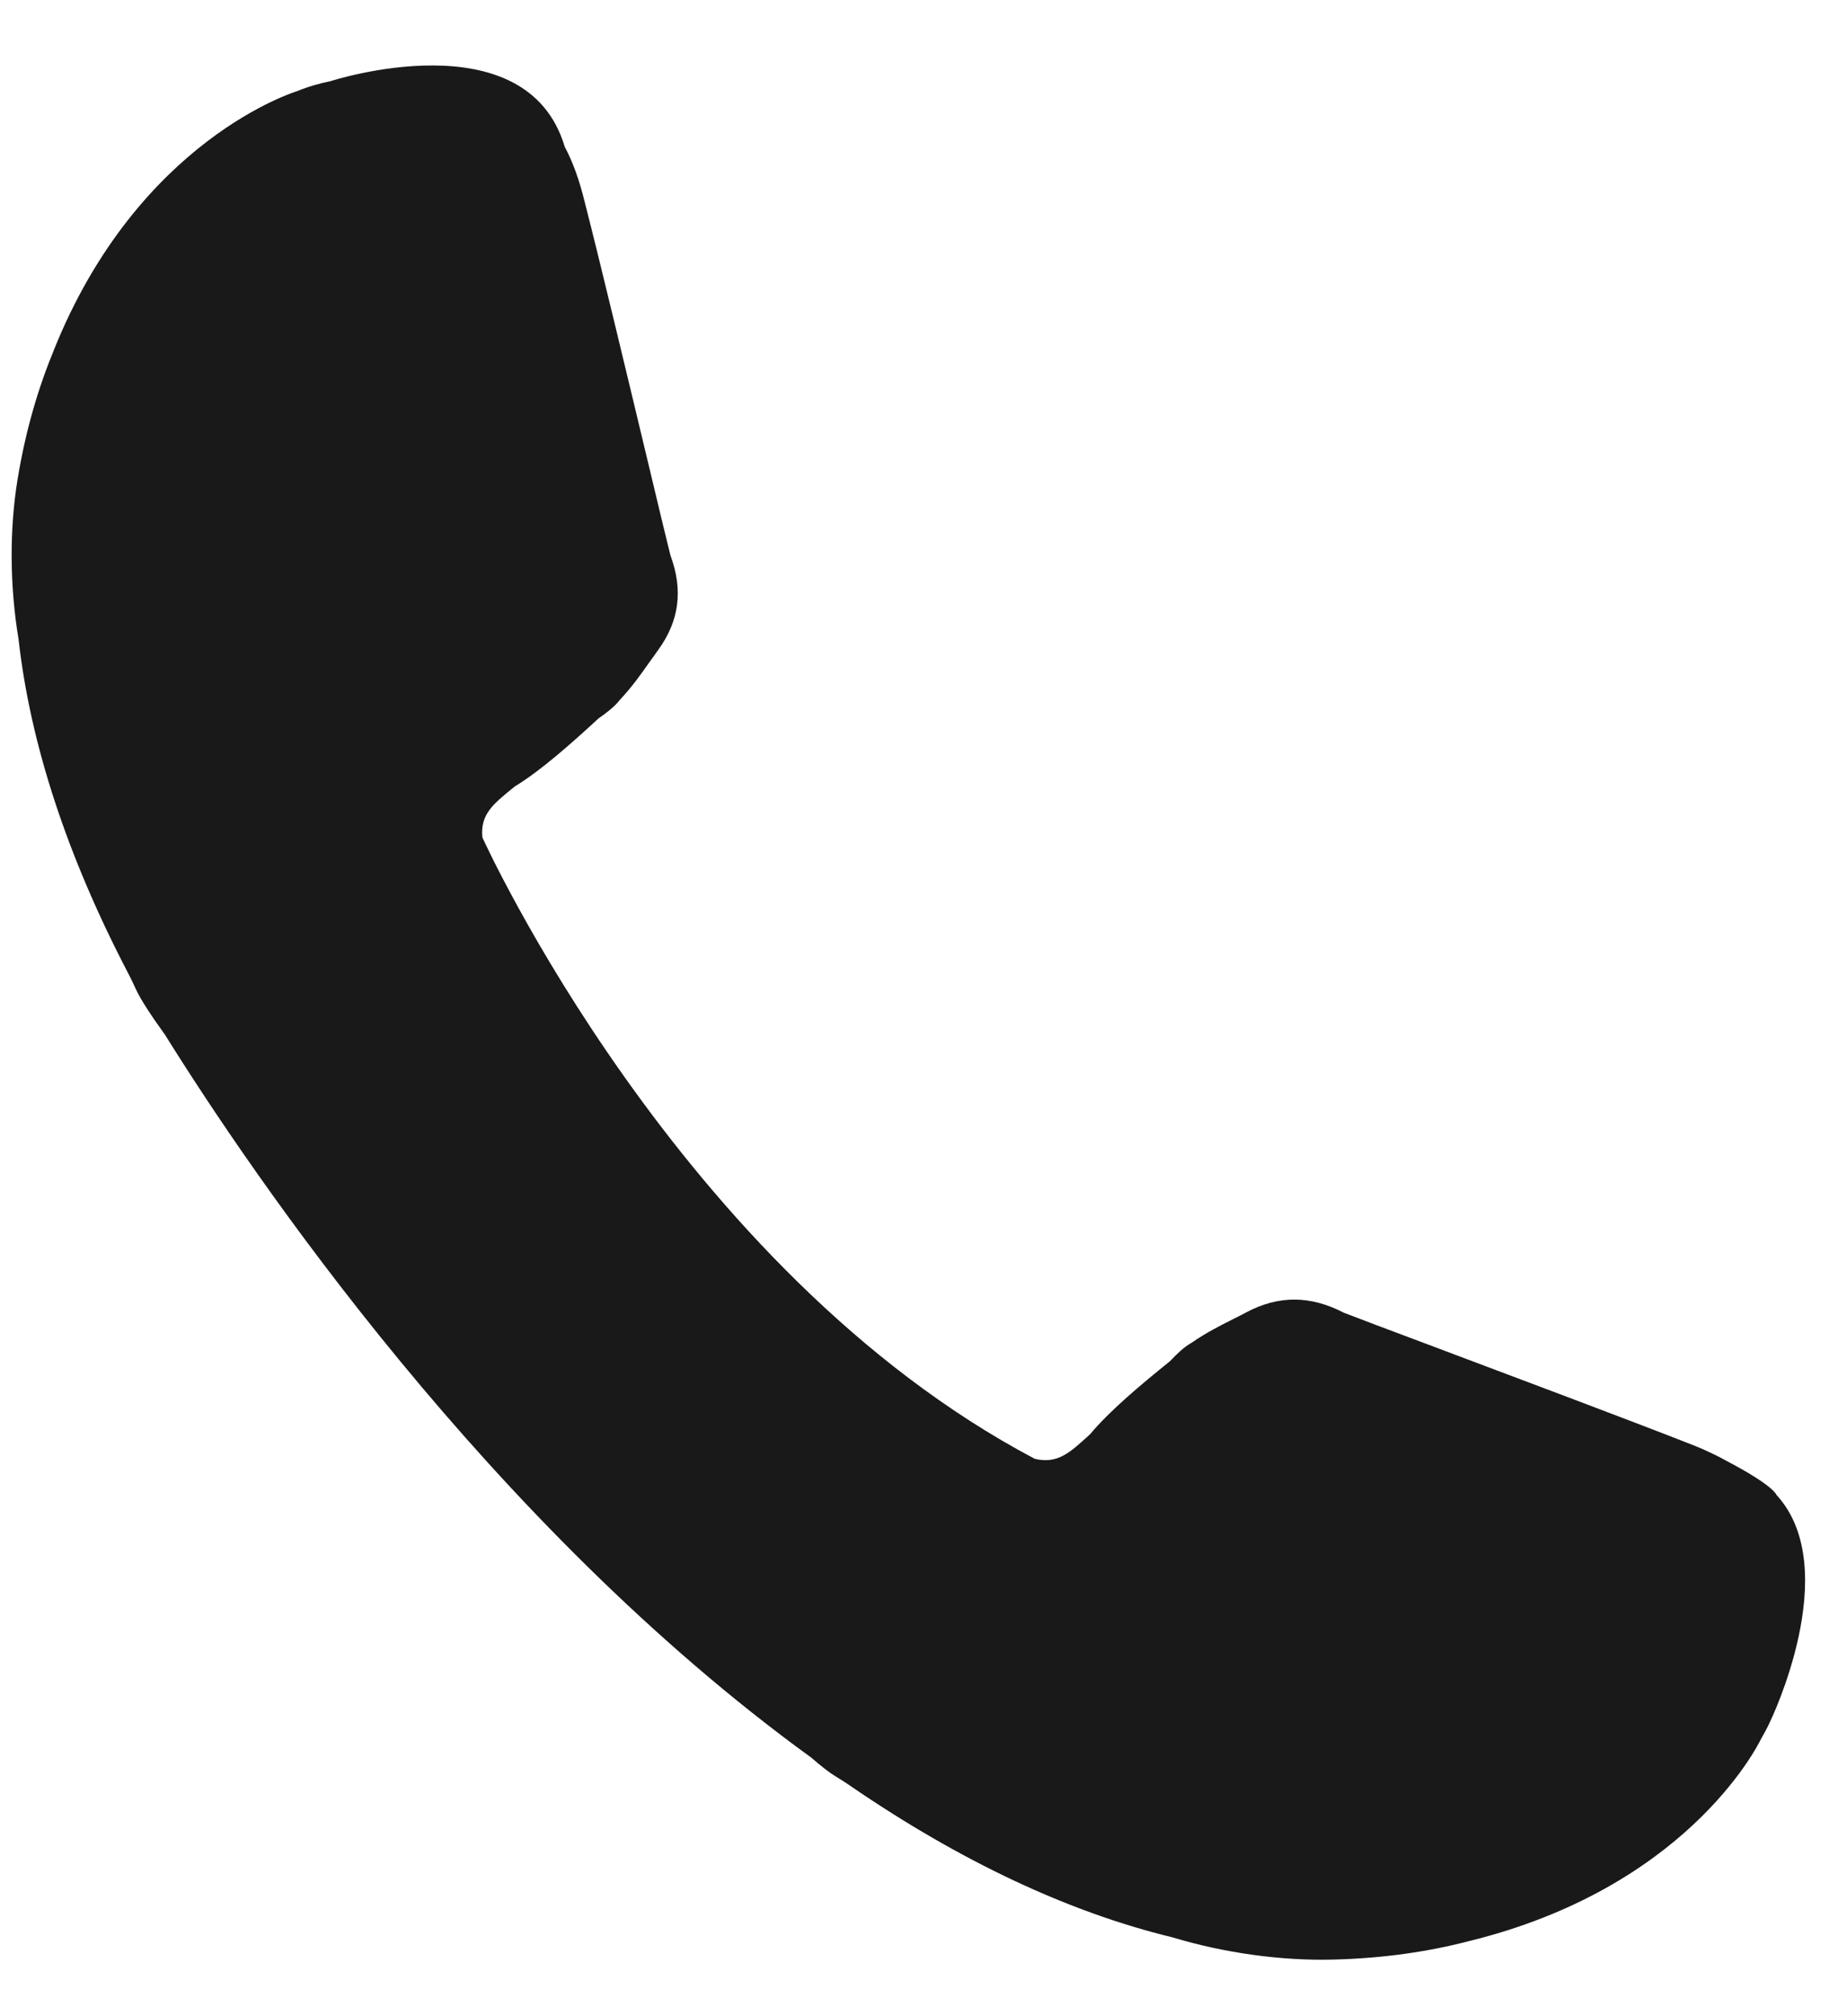 <svg width="22" height="24" viewBox="0 0 22 24" fill="none" xmlns="http://www.w3.org/2000/svg">
<g clip-path="url(#clip0_329_32)">
<path d="M21.163 17.8C21.158 17.792 21.154 17.782 21.146 17.772C21.053 17.659 20.779 17.502 20.567 17.391C20.489 17.347 20.404 17.305 20.312 17.264C20.299 17.258 20.291 17.254 20.291 17.254C20.232 17.228 20.169 17.202 20.102 17.177C19.419 16.909 18.081 16.407 17.104 16.04C16.556 15.835 16.12 15.671 16.004 15.625C15.609 15.42 15.231 15.418 14.85 15.619C14.79 15.651 14.733 15.68 14.678 15.707C14.519 15.787 14.368 15.864 14.194 15.983C14.095 16.039 14.011 16.124 13.936 16.203C13.578 16.491 13.217 16.795 12.988 17.068L12.966 17.089C12.739 17.296 12.594 17.429 12.325 17.365C8.079 15.124 5.746 9.969 5.746 9.969C5.718 9.698 5.87 9.574 6.109 9.38L6.133 9.361C6.438 9.175 6.791 8.863 7.129 8.552C7.218 8.489 7.316 8.418 7.385 8.329C7.529 8.175 7.625 8.039 7.727 7.894C7.764 7.845 7.8 7.792 7.839 7.738C8.091 7.392 8.139 7.024 7.986 6.612C7.955 6.492 7.848 6.045 7.714 5.484C7.474 4.483 7.146 3.11 6.966 2.41C6.901 2.143 6.822 1.924 6.727 1.748C6.268 0.206 3.934 0.967 3.934 0.967C3.808 0.992 3.676 1.029 3.542 1.084C3.542 1.084 1.648 1.649 0.637 4.178C0.637 4.178 0.637 4.179 0.637 4.18C0.454 4.622 0.304 5.128 0.209 5.708C0.111 6.306 0.116 6.98 0.221 7.609C0.36 8.853 0.799 10.192 1.527 11.586C1.546 11.622 1.56 11.651 1.569 11.669C1.58 11.691 1.596 11.727 1.62 11.778C1.674 11.895 1.794 12.08 1.965 12.317C3.006 13.986 5.83 18.143 9.663 20.922C9.781 21.024 9.879 21.101 9.951 21.144C10 21.174 10.034 21.195 10.055 21.209C10.073 21.221 10.1 21.238 10.134 21.262C11.443 22.158 12.732 22.763 13.968 23.062C14.588 23.249 15.267 23.342 15.881 23.326C16.485 23.311 17.021 23.23 17.494 23.107C20.054 22.48 20.91 20.834 20.976 20.7C21.016 20.631 21.052 20.563 21.083 20.496C21.083 20.496 21.967 18.679 21.163 17.798V17.8Z" fill="#191919"/>
</g>
<defs>
<clipPath id="clip0_329_32">
<rect width="21.363" height="22.549" fill="white" transform="translate(0.138 0.78)"/>
</clipPath>
</defs>
</svg>
